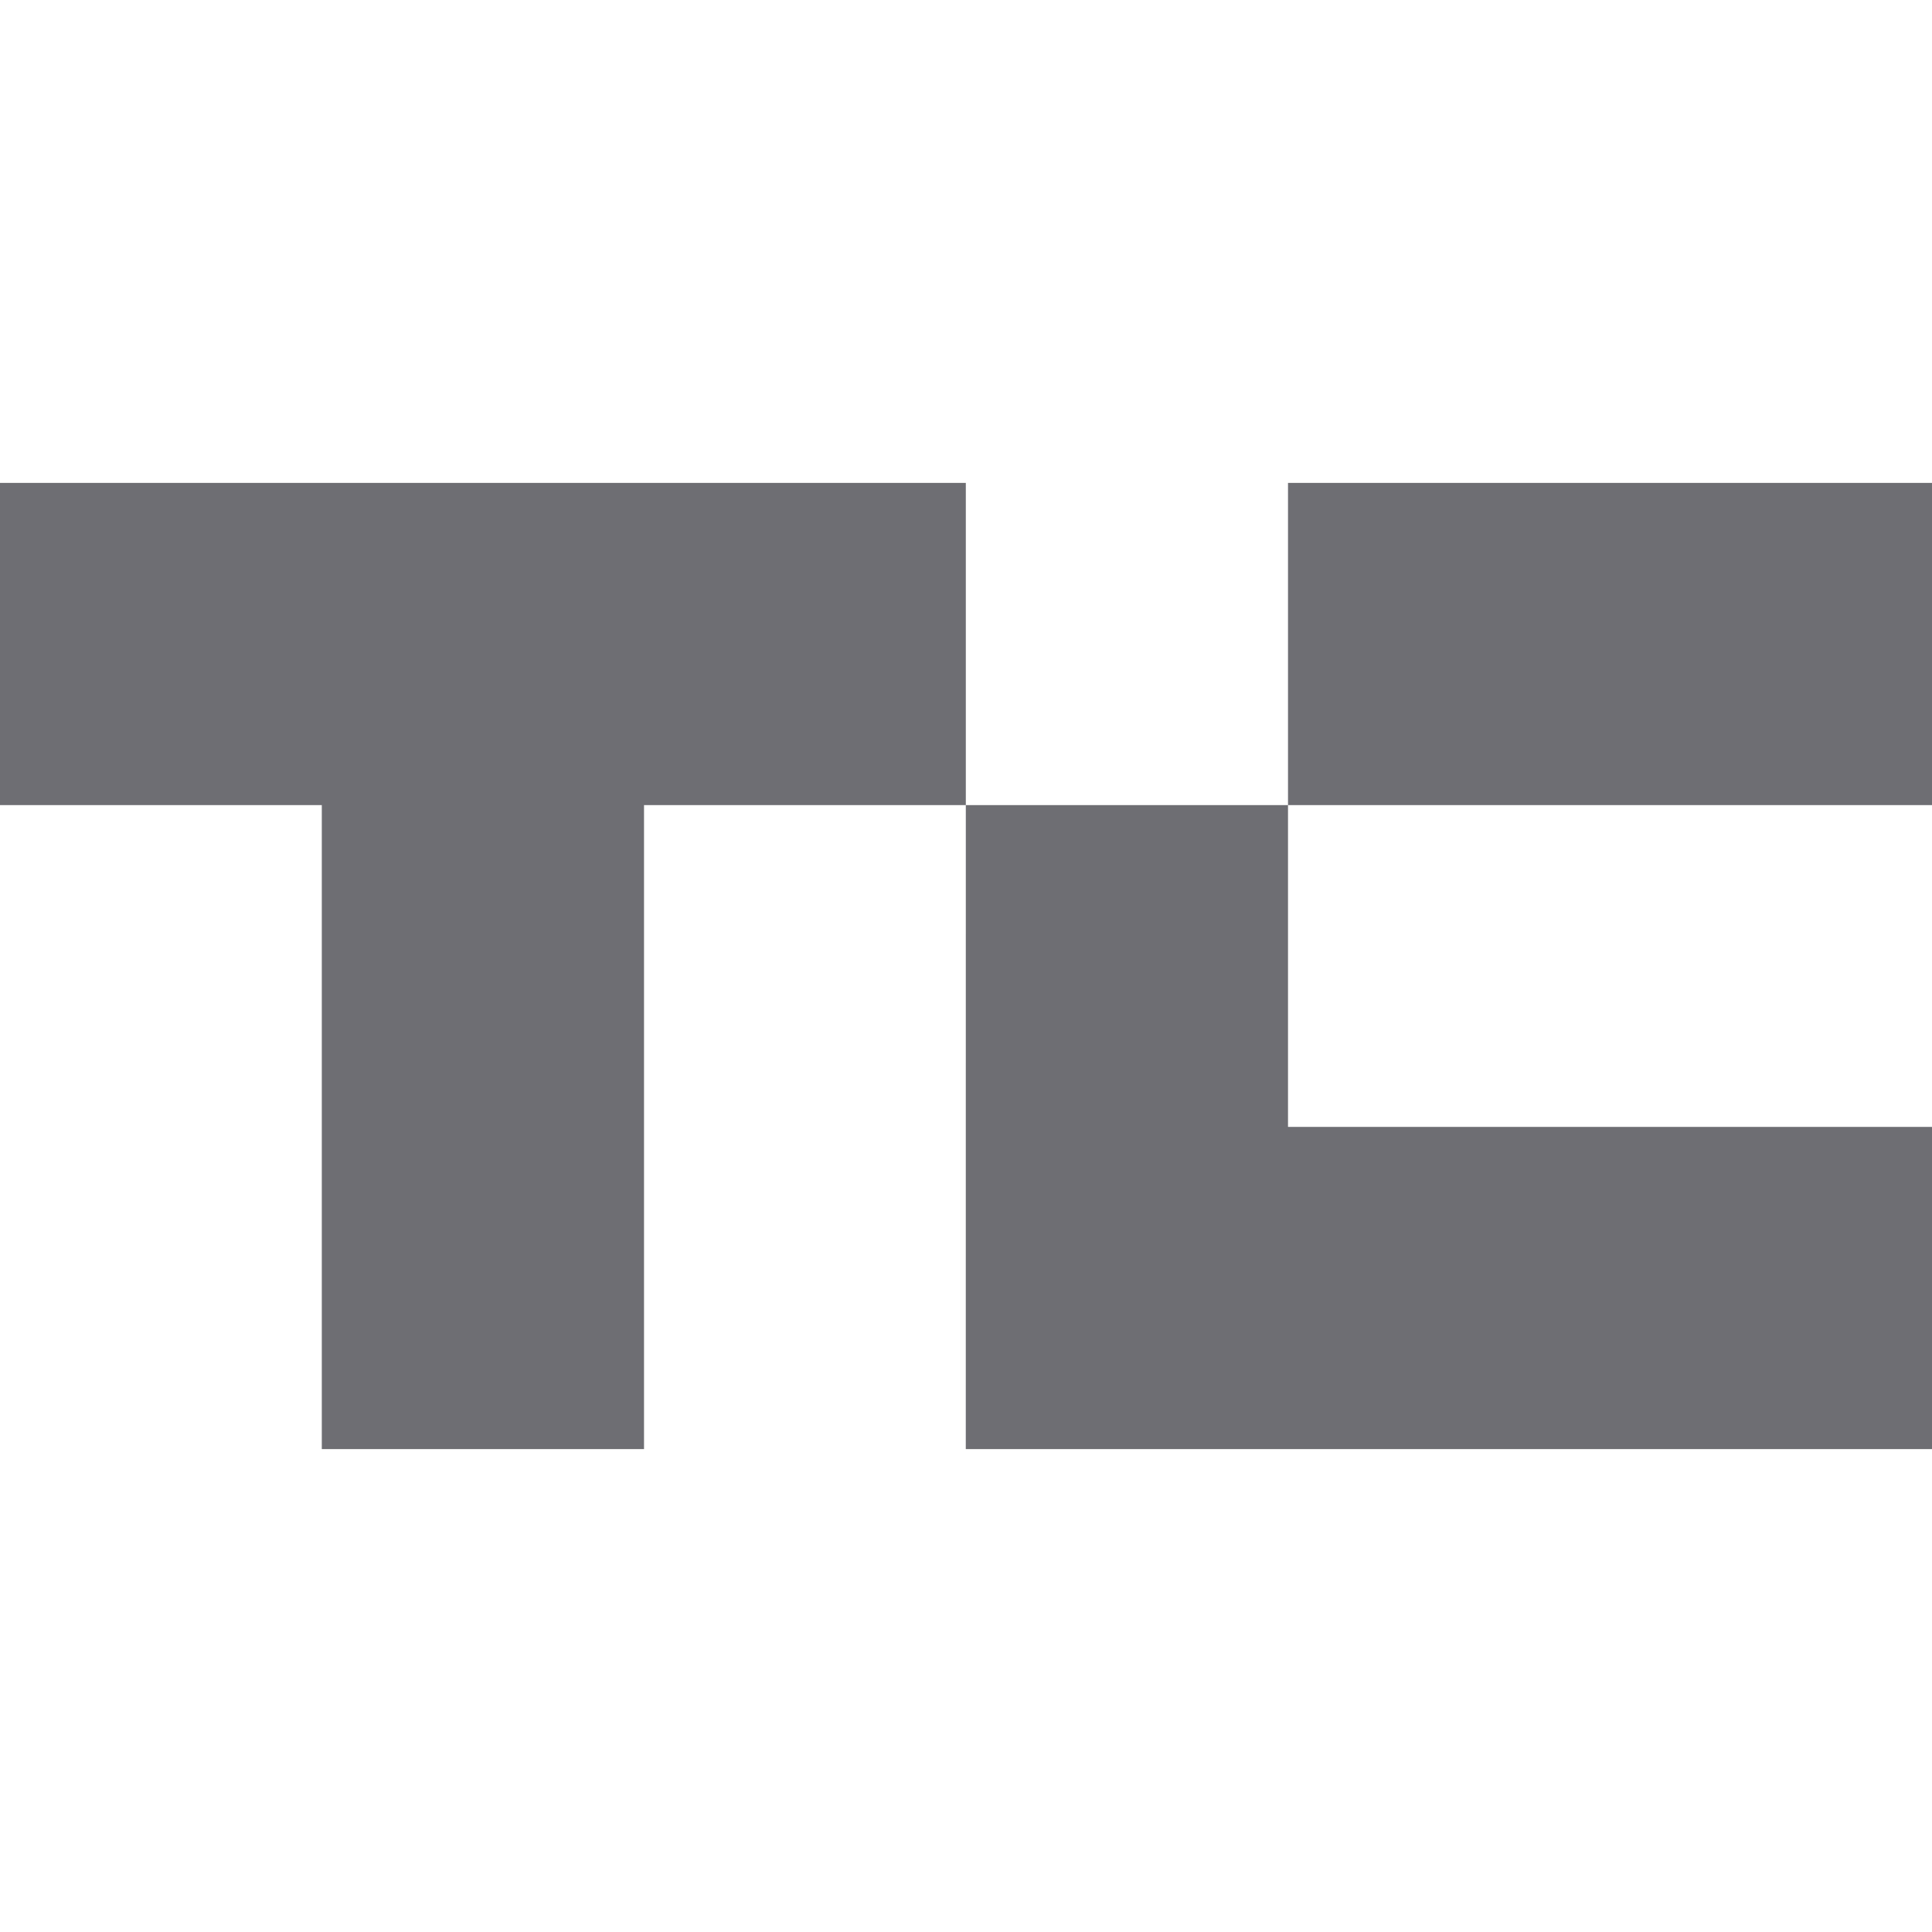 <svg xmlns="http://www.w3.org/2000/svg" xmlns:xlink="http://www.w3.org/1999/xlink" fill="none" version="1.1" width="64" height="64" viewBox="0 0 64 64"><defs><clipPath id="master_svg0_2806_41329"><rect x="0" y="0" width="64" height="64" rx="0"/></clipPath></defs><g clip-path="url(#master_svg0_2806_41329)"><g><path d="M0,15.996L0,26.67L10.66,26.67L10.66,48.003L21.334,48.003L21.334,26.67L31.994,26.67L31.994,15.996L0,15.996ZM42.667,37.33L42.667,26.67L31.994,26.67L31.993,48.003L64,48.003L64,37.33L42.667,37.33ZM42.667,15.997L64,15.997L64,26.67L42.667,26.67L42.667,15.997Z" fill="#6E6E73" fill-opacity="1"/></g></g></svg>